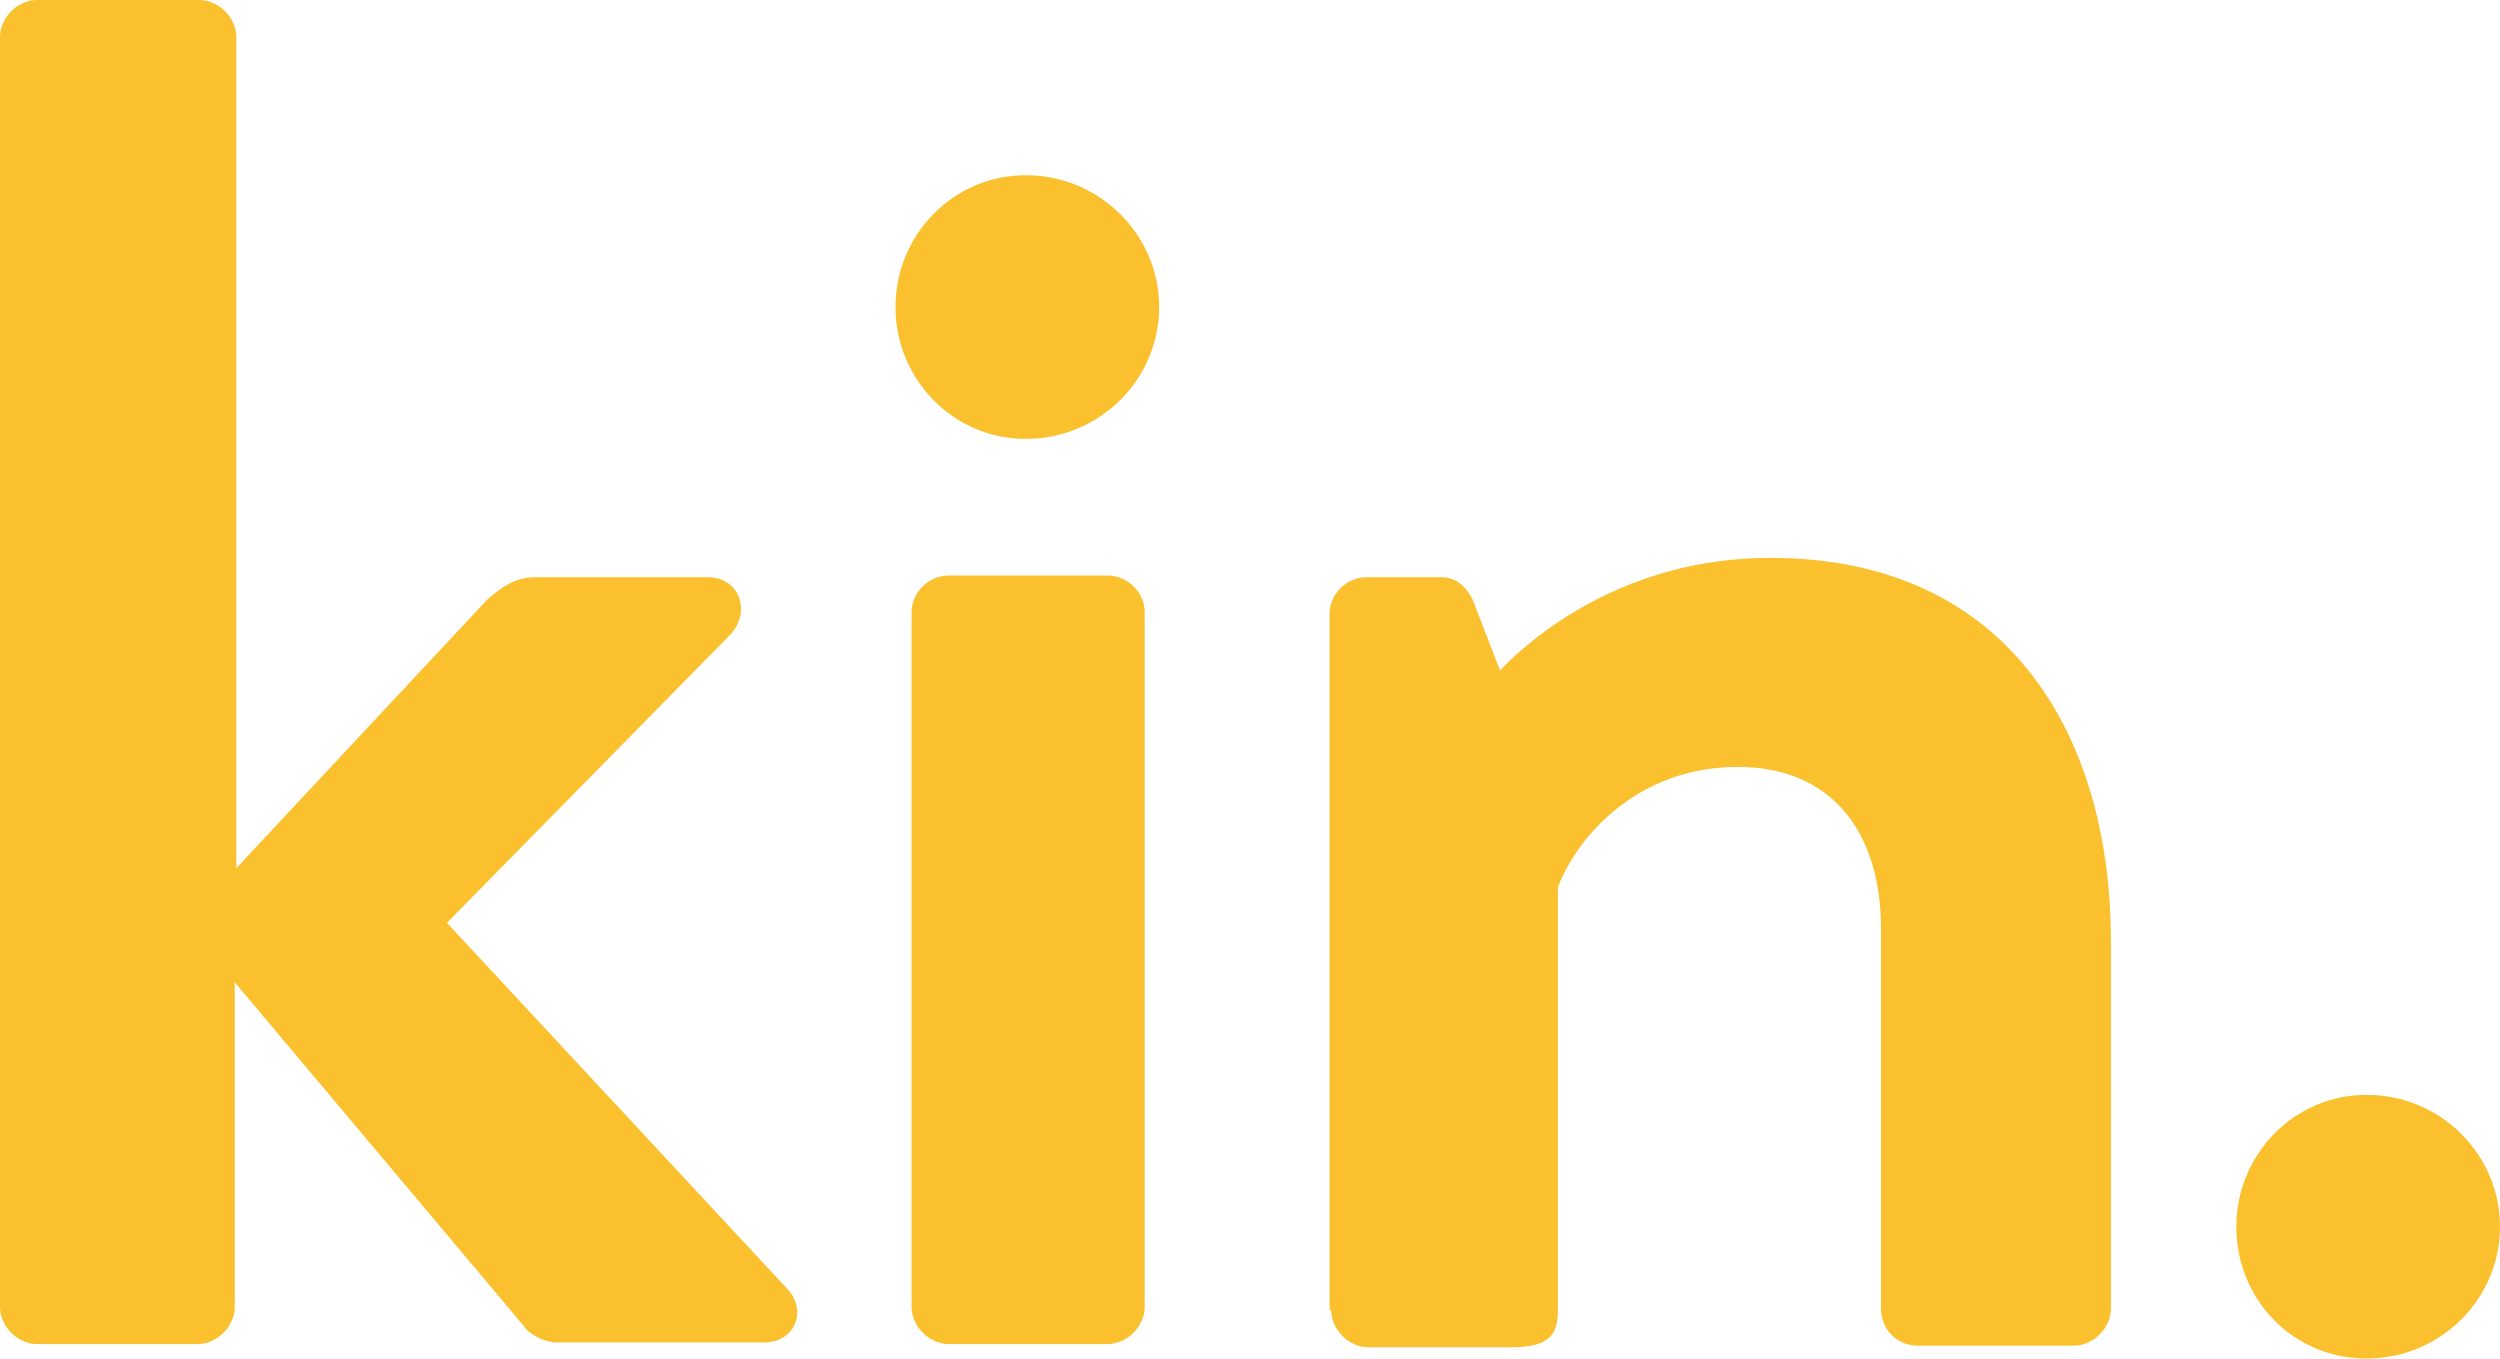 <svg version="1.1" id="Layer_1" xmlns:x="ns_extend;" xmlns:i="ns_ai;" xmlns:graph="ns_graphs;" xmlns="http://www.w3.org/2000/svg" xmlns:xlink="http://www.w3.org/1999/xlink" x="0px" y="0px" viewBox="0 0 155.5 84.5" style="enable-background:new 0 0 155.5 84.5;" xml:space="preserve">
 <style type="text/css">
  .st0{fill-rule:evenodd;clip-rule:evenodd;fill:#FBC02D;}
 </style>
 <g>
  <path class="st0" d="M2.3,83.6c-1.2,0-2.3-1.1-2.3-2.3v-79C0,1.1,1.1,0,2.3,0h10.1c1.2,0,2.3,1.1,2.3,2.3V54l15.6-16.7
		c0.8-0.7,1.7-1.4,3-1.4H44c2,0,2.7,2.1,1.5,3.5L27.8,57.4L49,80.2c1.2,1.3,0.5,3.3-1.5,3.3H34.6c-0.7,0-1.7-0.5-2-1L14.6,61.1v20.2
		c0,1.2-1.1,2.3-2.3,2.3H2.3z M72.1,19.1c0,4.5-3.7,8.2-8.3,8.2c-4.5,0-8.1-3.7-8.1-8.2c0-4.5,3.6-8.2,8.1-8.2
		C68.4,10.9,72.1,14.6,72.1,19.1z M82.8,81.5c0,1.2,1.1,2.3,2.3,2.3h8.8c2.3,0,3-0.6,3-2.3V55.2c1.2-3.2,5-7.5,11.2-7.5
		c5.7,0,8.9,3.9,8.9,10.1v23.6c0,1.2,0.9,2.3,2.3,2.3h9.7c1.2,0,2.3-1.1,2.3-2.3V58.5c0-12.4-6.1-23.8-21.2-23.8
		c-9.2,0-15,5.1-16.8,7l-1.7-4.4c-0.4-0.8-1-1.4-2-1.4H85c-1.2,0-2.3,1-2.3,2.3V81.5z M56.7,81.3c0,1.2,1.1,2.3,2.3,2.3h9.9
		c1.2,0,2.3-1.1,2.3-2.3V38.1c0-1.3-1.1-2.3-2.3-2.3H59c-1.2,0-2.3,1-2.3,2.3V81.3z M147.2,84.5c4.6,0,8.3-3.7,8.3-8.2
		c0-4.5-3.7-8.2-8.3-8.2c-4.5,0-8.1,3.7-8.1,8.2C139.1,80.8,142.6,84.5,147.2,84.5z">
  </path>
 </g>
</svg>